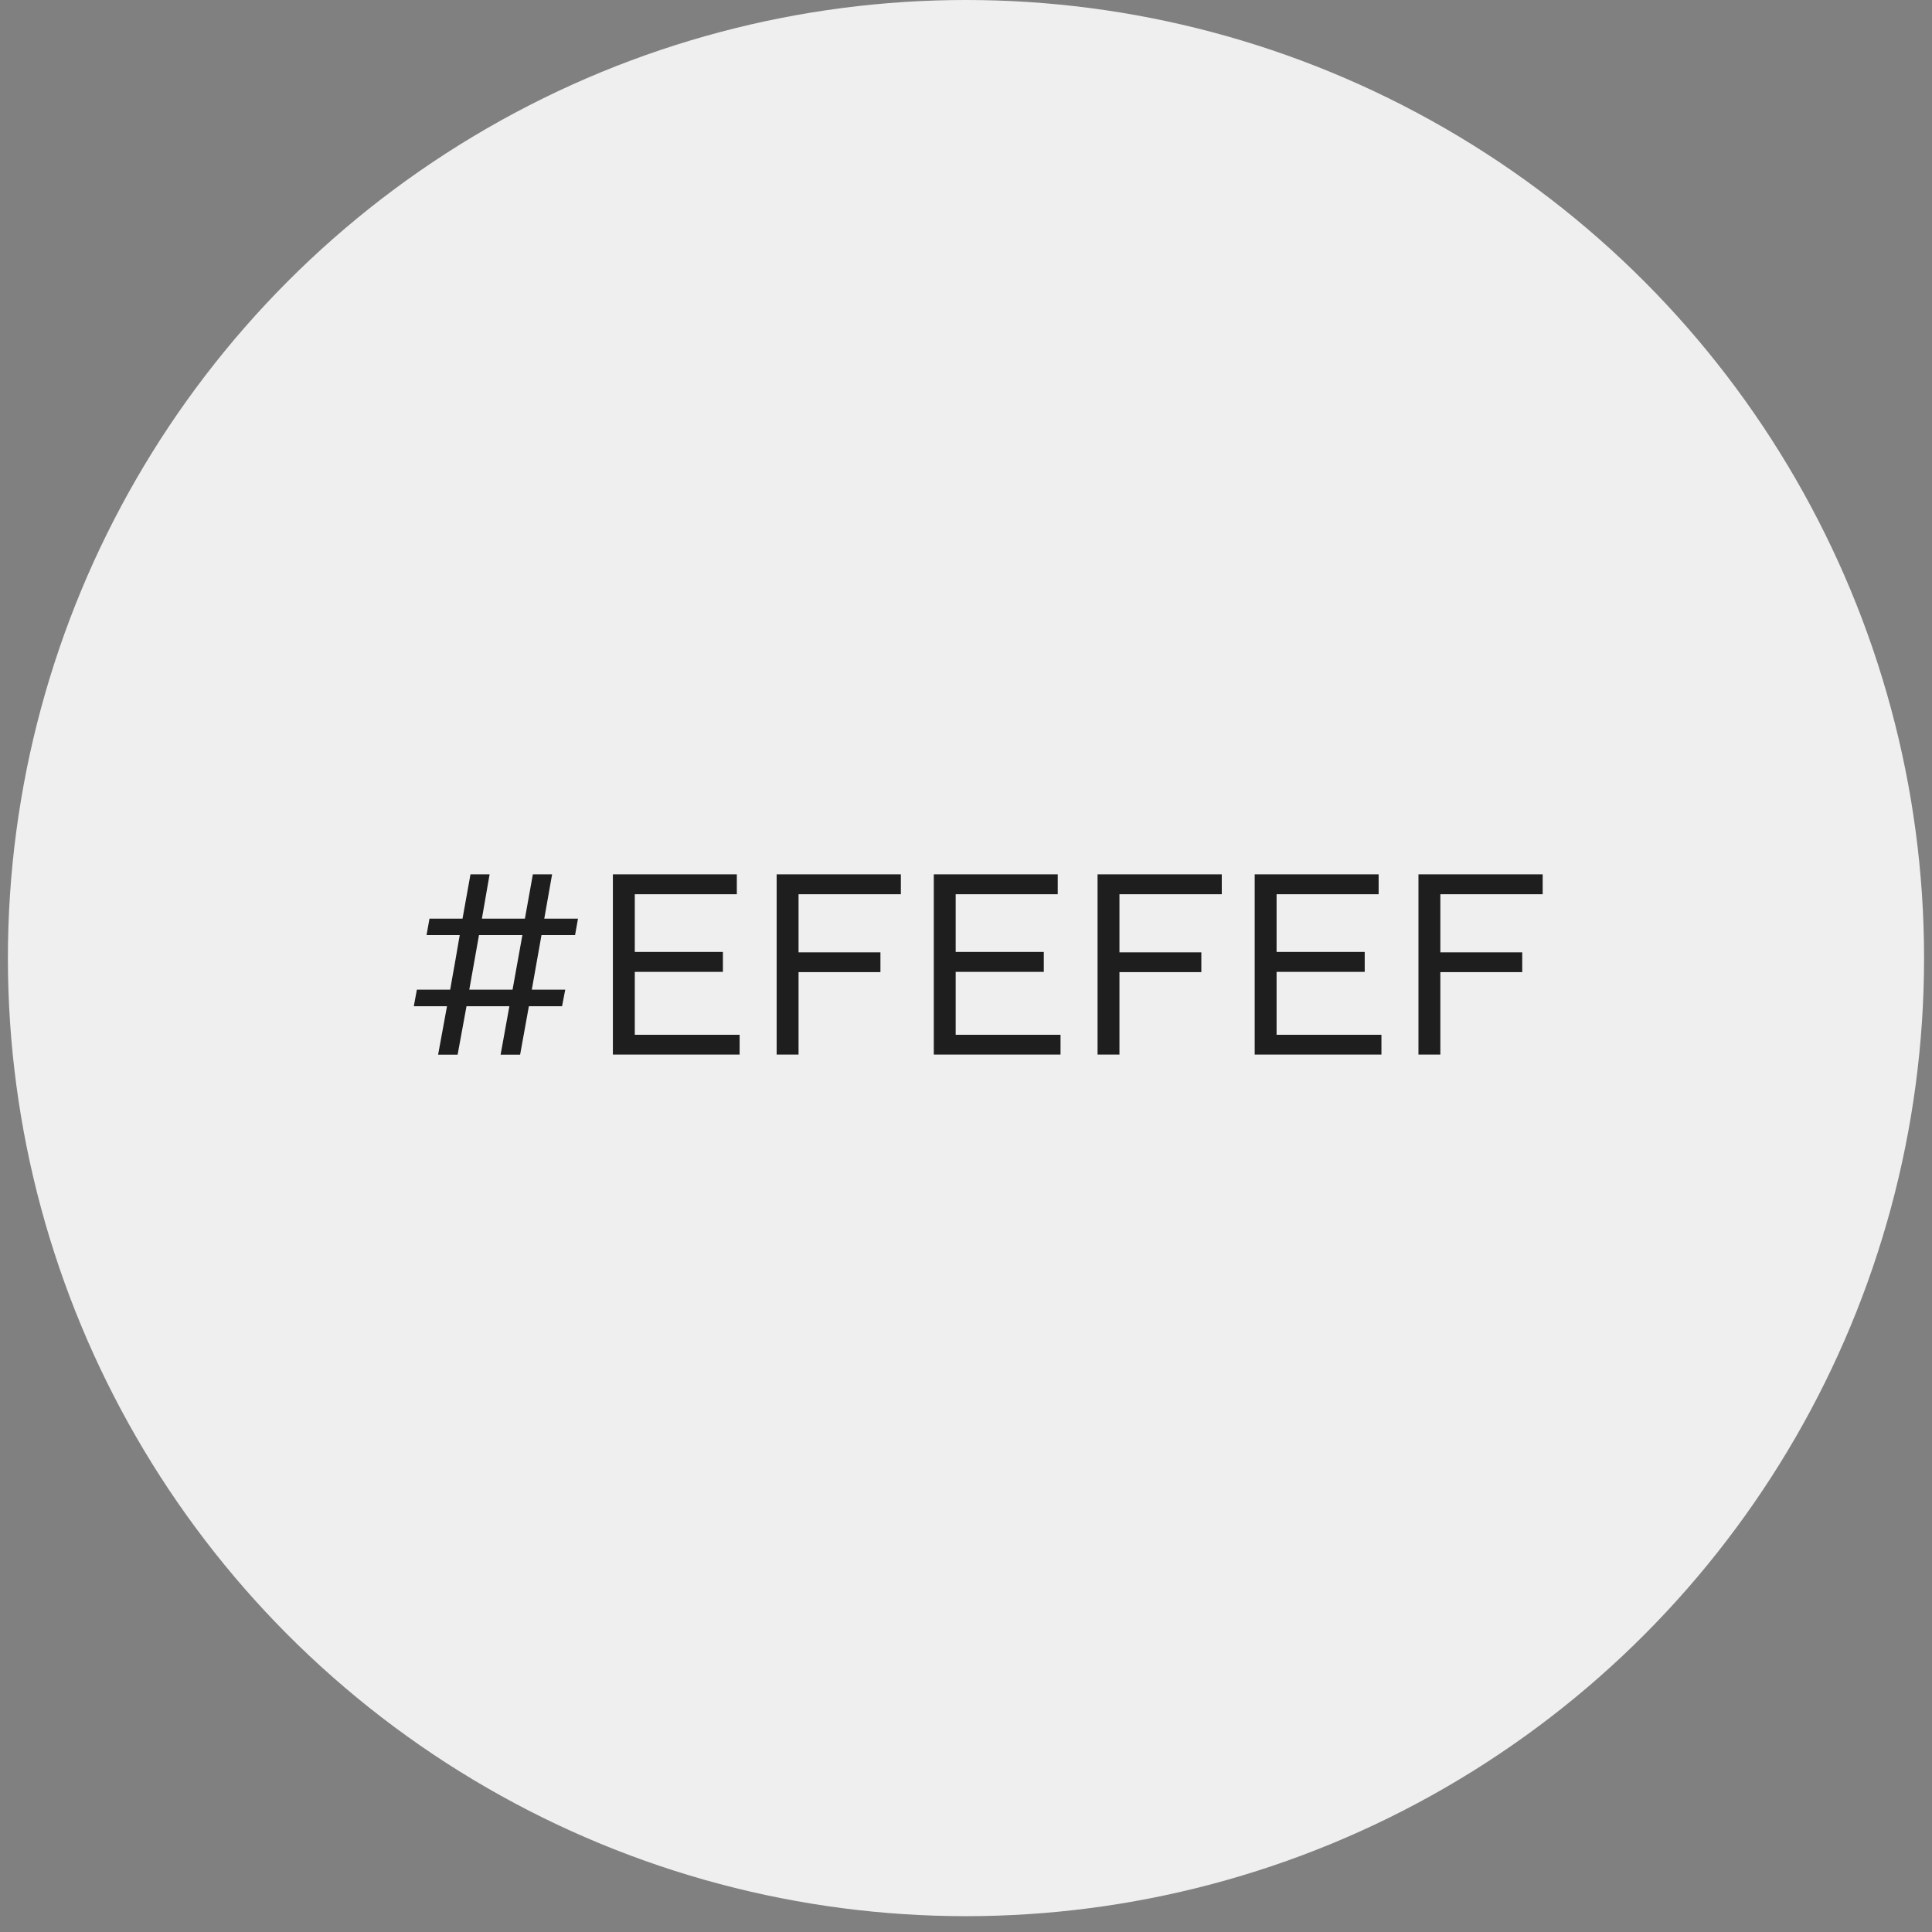 <svg xmlns="http://www.w3.org/2000/svg" width="115" height="115" viewBox="0 0 115 115" fill="none"><rect x="0" y="0" width="115" height="115" fill="#808080" stroke="none"/><circle cx="57.499" cy="57.029" r="57.029" fill="#EFEFEF"></circle><path d="M26.078 62.779L26.607 59.895H24.632L24.814 58.908H26.797C26.852 58.6 26.939 58.078 27.073 57.352C27.199 56.625 27.294 56.064 27.365 55.661H25.39L25.564 54.682H27.531L28.005 52.043H29.143L28.684 54.682H31.244L31.718 52.043H32.863L32.397 54.682H34.404L34.23 55.661H32.231L31.655 58.908H33.645L33.456 59.895H31.481L30.959 62.779H29.798L30.32 59.895H27.768L27.239 62.779H26.078ZM31.094 55.661H28.511L27.934 58.908H30.509L31.094 55.661ZM44.025 62.771H36.481V52.043H43.859V53.228H37.785V56.664H43.03V57.849H37.785V61.594H44.025V62.771ZM46.229 62.771V52.043H53.623V53.228H47.533V56.688H52.407V57.865H47.533V62.771H46.229ZM63.127 62.771H55.583V52.043H62.961V53.228H56.886V56.664H62.131V57.849H56.886V61.594H63.127V62.771ZM65.331 62.771V52.043H72.725V53.228H66.634V56.688H71.508V57.865H66.634V62.771H65.331ZM82.228 62.771H74.684V52.043H82.062V53.228H75.987V56.664H81.233V57.849H75.987V61.594H82.228V62.771ZM84.432 62.771V52.043H91.826V53.228H85.735V56.688H90.609V57.865H85.735V62.771H84.432Z" fill="#1E1E1E"></path></svg>